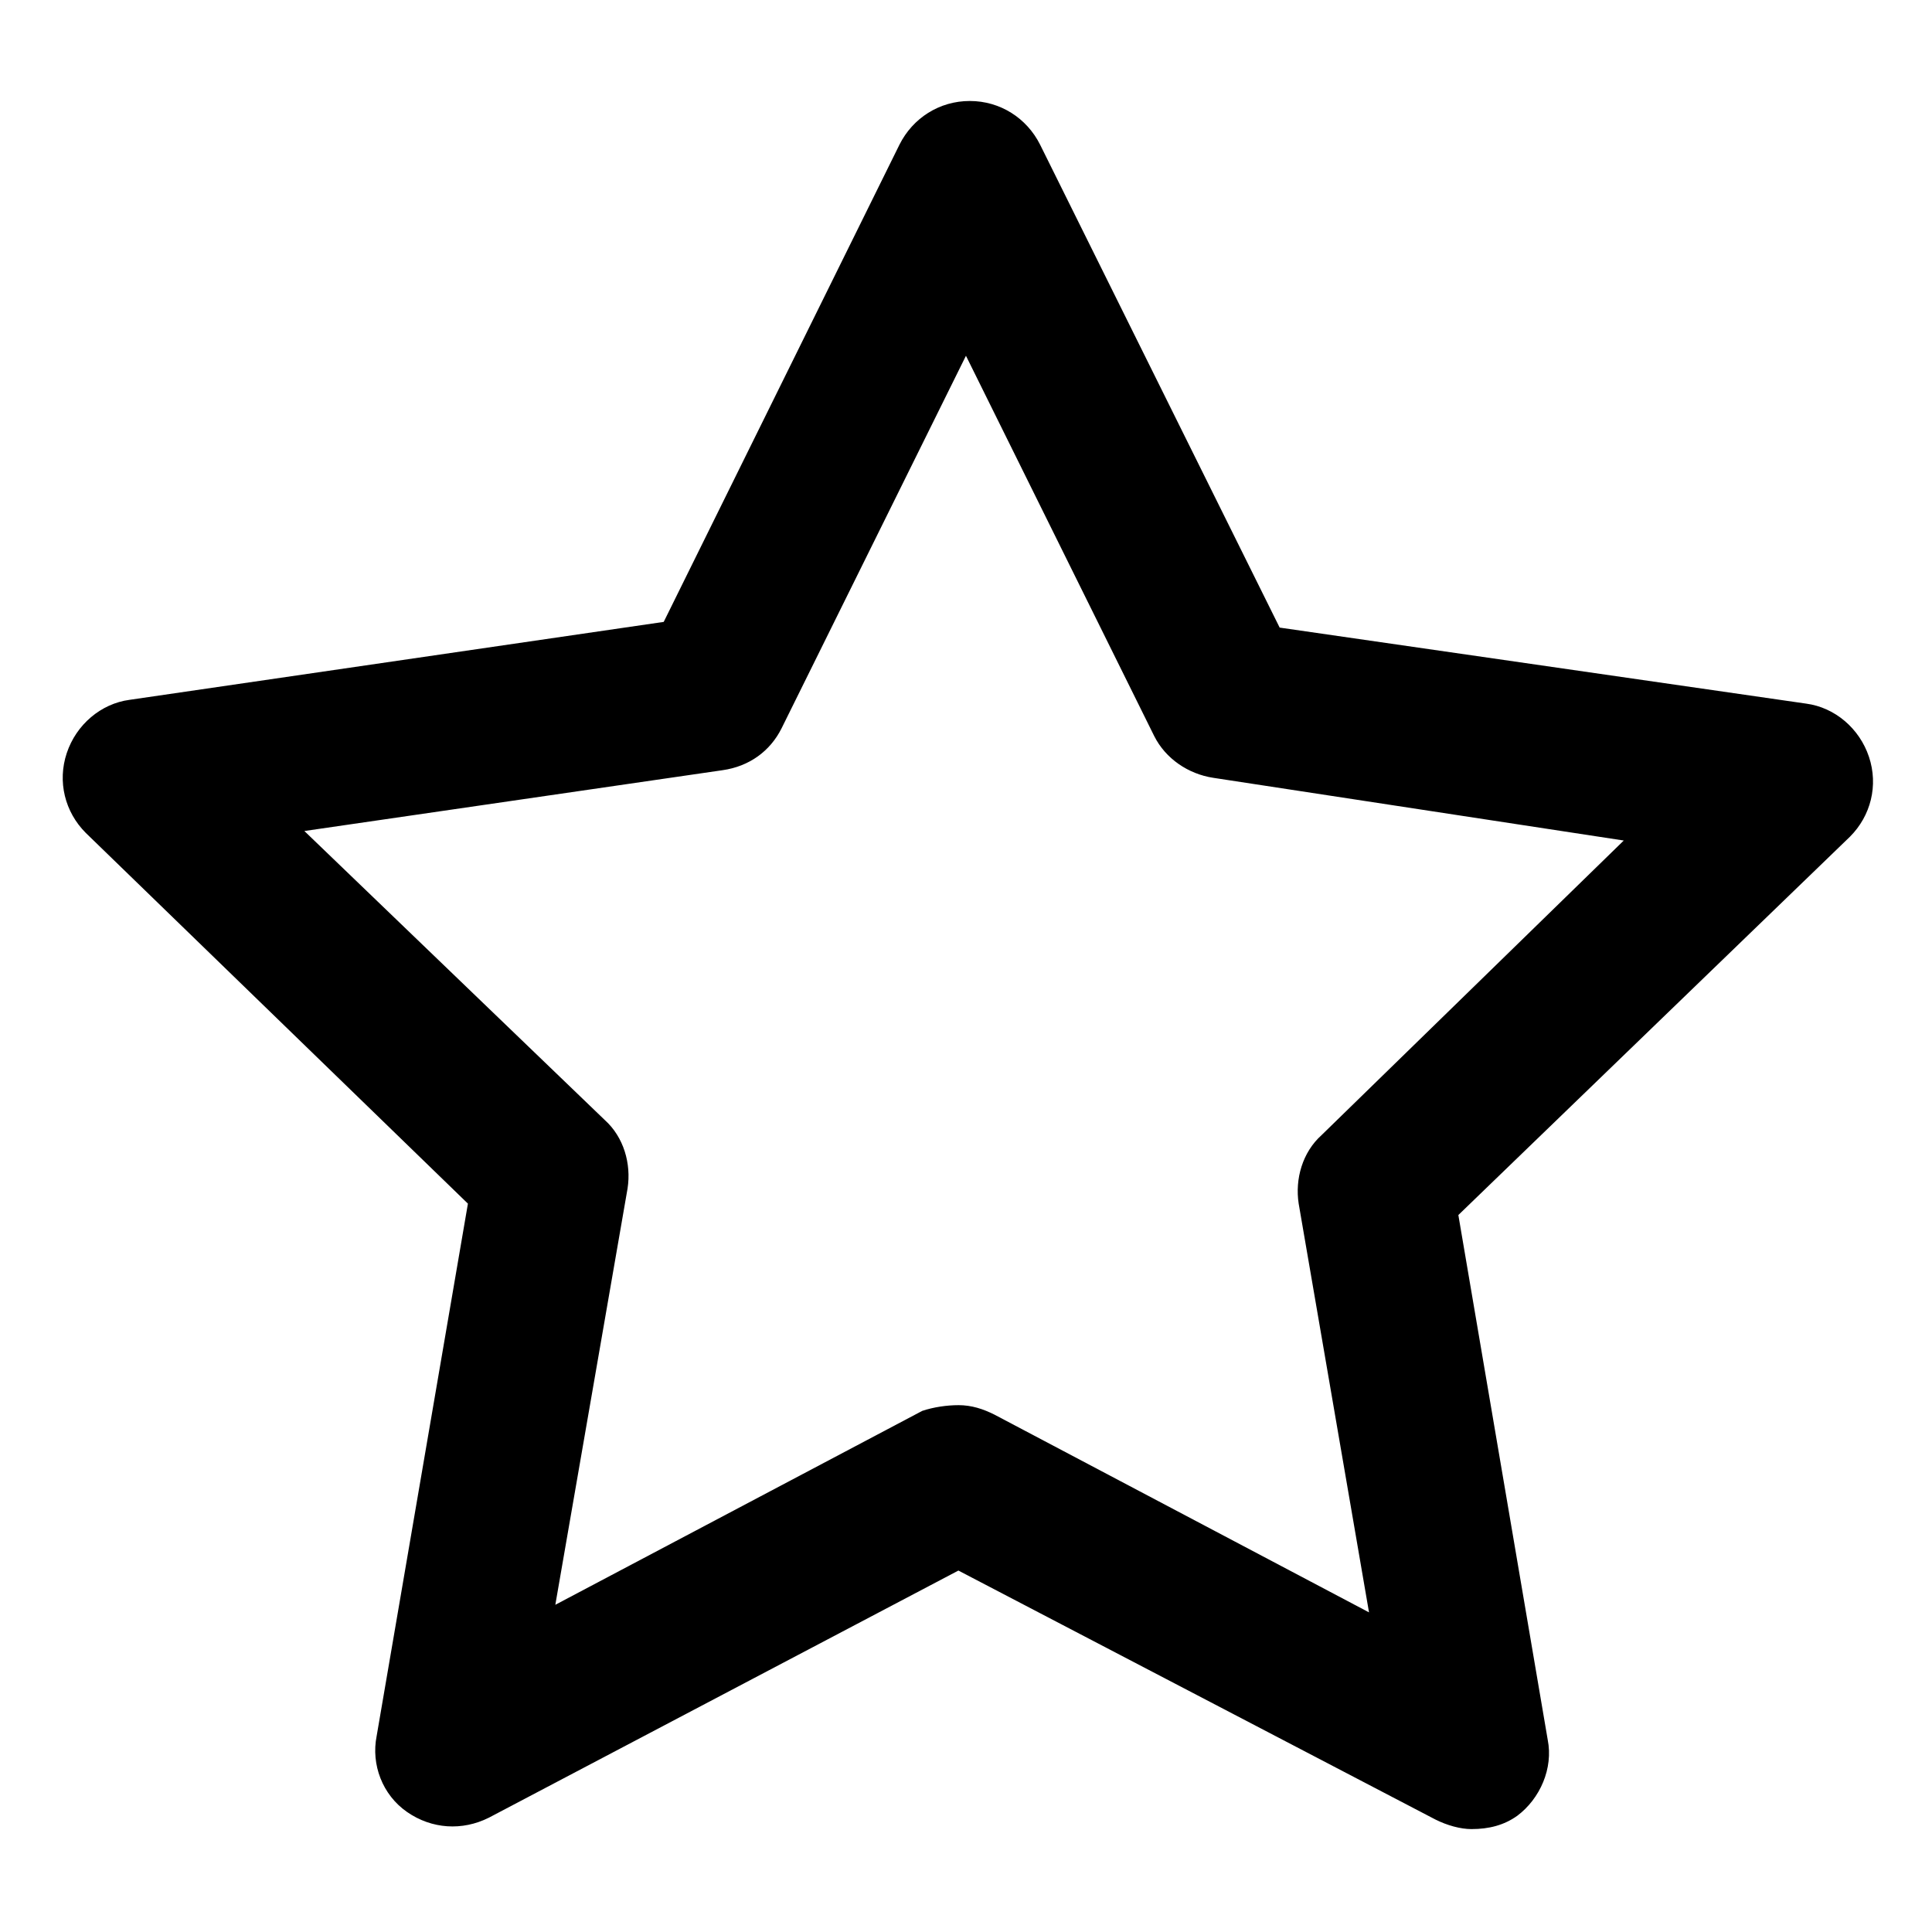 <?xml version="1.0" encoding="UTF-8"?>
<!-- Uploaded to: SVG Repo, www.svgrepo.com, Generator: SVG Repo Mixer Tools -->
<svg fill="#000000" width="800px" height="800px" version="1.1" viewBox="144 144 512 512" xmlns="http://www.w3.org/2000/svg">
 <path d="m534.01 628.73c-3.023 0-6.551-1.008-9.574-2.519l-126.45-65.996-124.44 65.496c-7.055 3.527-15.113 3.023-21.664-1.512-6.551-4.535-9.574-12.594-8.062-20.152l24.184-141.07-101.27-98.246c-5.543-5.543-7.559-13.602-5.039-21.16 2.519-7.555 9.07-13.098 16.629-14.105l141.57-20.656 62.469-126.46c3.527-7.055 10.578-11.586 18.641-11.586s15.113 4.535 18.641 11.586l63.48 127.97 139.55 20.152c7.559 1.008 14.105 6.551 16.625 14.105 2.519 7.559 0.504 15.617-5.039 21.16l-103.78 100.26 23.68 139.05c1.512 7.559-2.016 15.617-8.062 20.152-3.523 2.519-7.555 3.527-12.09 3.527zm-136.03-112.35c3.527 0 6.551 1.008 9.574 2.519l99.25 52.395-18.641-108.32c-1.008-6.551 1.008-13.602 6.047-18.137l80.105-78.09-108.83-16.625c-6.551-1.008-12.594-5.039-15.617-11.082l-49.879-100.76-48.871 98.746c-3.023 6.047-8.566 10.078-15.617 11.082l-110.84 16.121 79.605 76.582c5.039 4.535 7.055 11.586 6.047 18.137l-19.145 110.34 97.234-51.387c3.023-1.012 6.551-1.516 9.574-1.516z"/>
</svg>